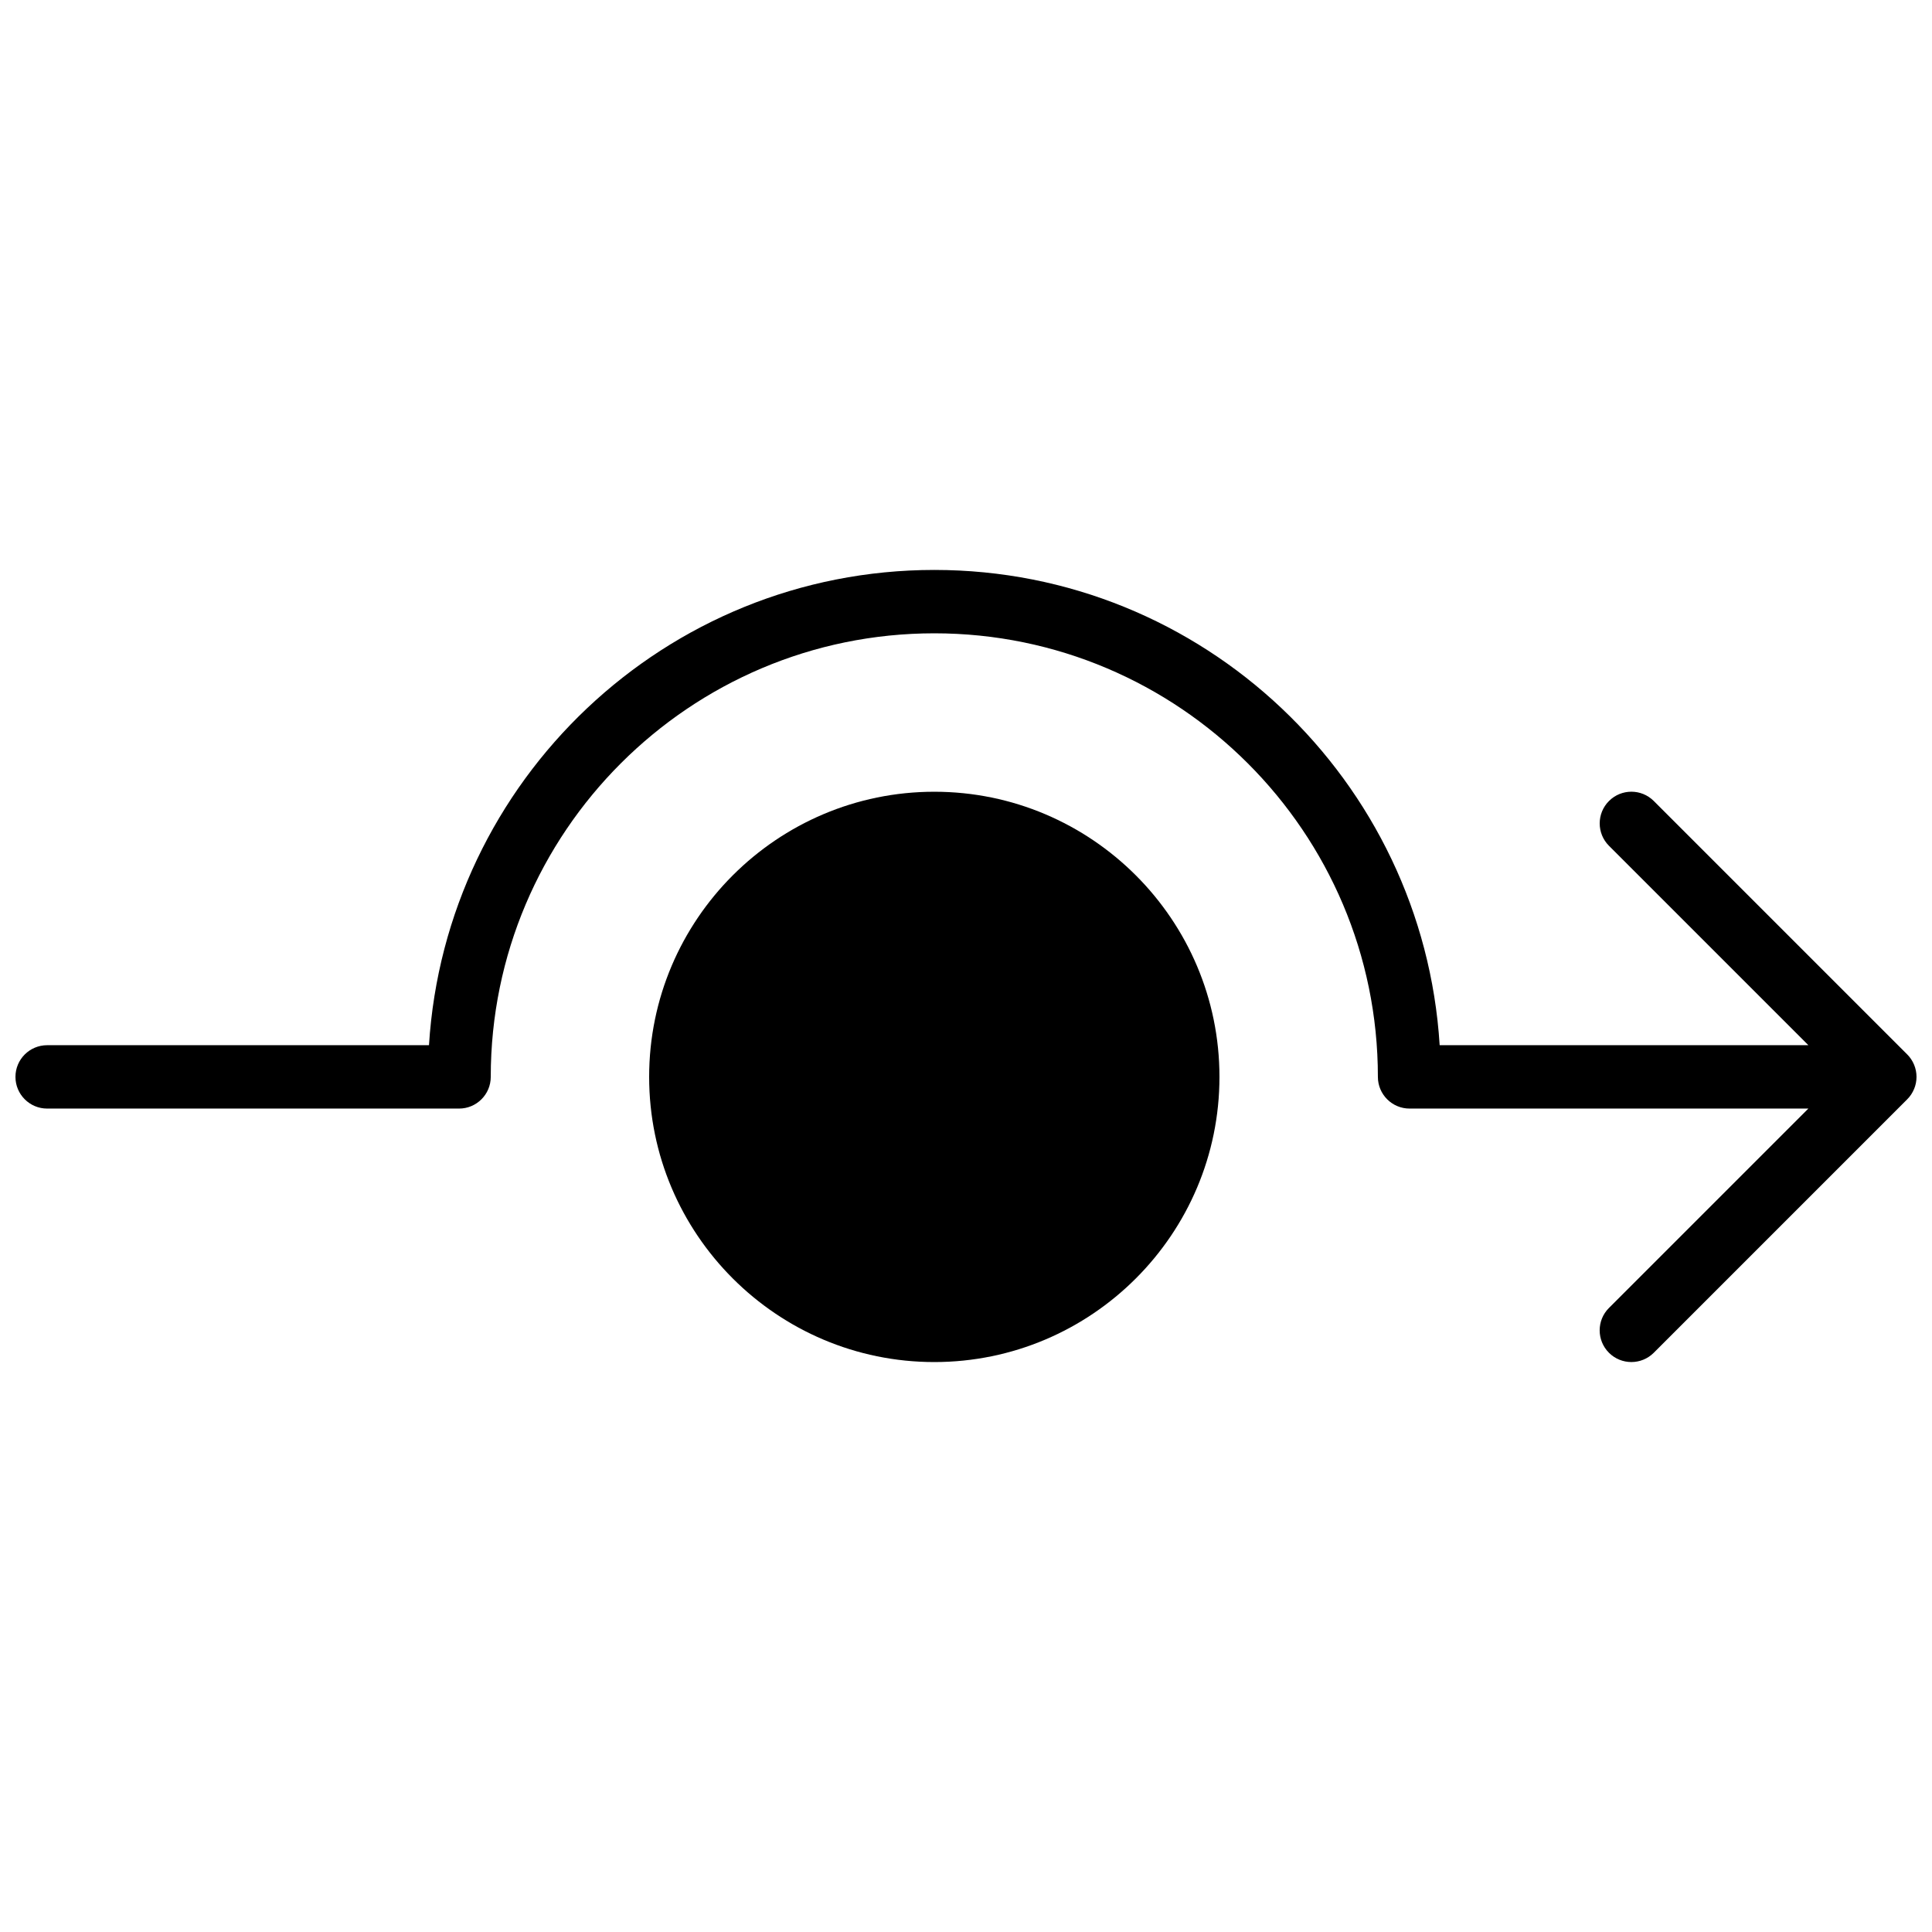 <?xml version="1.0" encoding="UTF-8"?>
<!-- Uploaded to: SVG Repo, www.svgrepo.com, Generator: SVG Repo Mixer Tools -->
<svg width="800px" height="800px" version="1.1" viewBox="144 144 512 512" xmlns="http://www.w3.org/2000/svg">
 <defs>
  <clipPath id="a">
   <path d="m148.09 295h503.81v210h-503.81z"/>
  </clipPath>
 </defs>
 <g clip-path="url(#a)">
  <path d="m651.26 432.59c0.848-2.055 0.848-4.363 0-6.414-0.43-1.031-1.043-1.965-1.824-2.738l-67.164-67.164c-3.285-3.285-8.59-3.285-11.875 0-3.281 3.281-3.281 8.59 0 11.871l52.844 52.844h-97.715c-4.367-70.164-62.676-125.95-133.92-125.95-71.246 0-129.55 55.789-133.92 125.95h-101.19c-4.637 0-8.398 3.75-8.398 8.395 0 4.637 3.762 8.398 8.398 8.398h109.16c4.637 0 8.398-3.762 8.398-8.398 0-64.824 52.73-117.55 117.55-117.55 64.824 0 117.55 52.73 117.55 117.55 0 4.637 3.762 8.398 8.398 8.398h105.68l-52.844 52.84c-3.281 3.273-3.281 8.59 0 11.875 1.637 1.637 3.789 2.457 5.938 2.457 2.148 0 4.301-0.82 5.938-2.457l67.164-67.168c0.781-0.773 1.395-1.703 1.824-2.738" fill-rule="evenodd"/>
 </g>
 <path d="m391.6 353.82c-41.664 0-75.57 33.898-75.57 75.57 0 41.676 33.906 75.57 75.57 75.57 41.664 0 75.57-33.895 75.57-75.57 0-41.672-33.906-75.57-75.57-75.57" fill-rule="evenodd"/>
</svg>